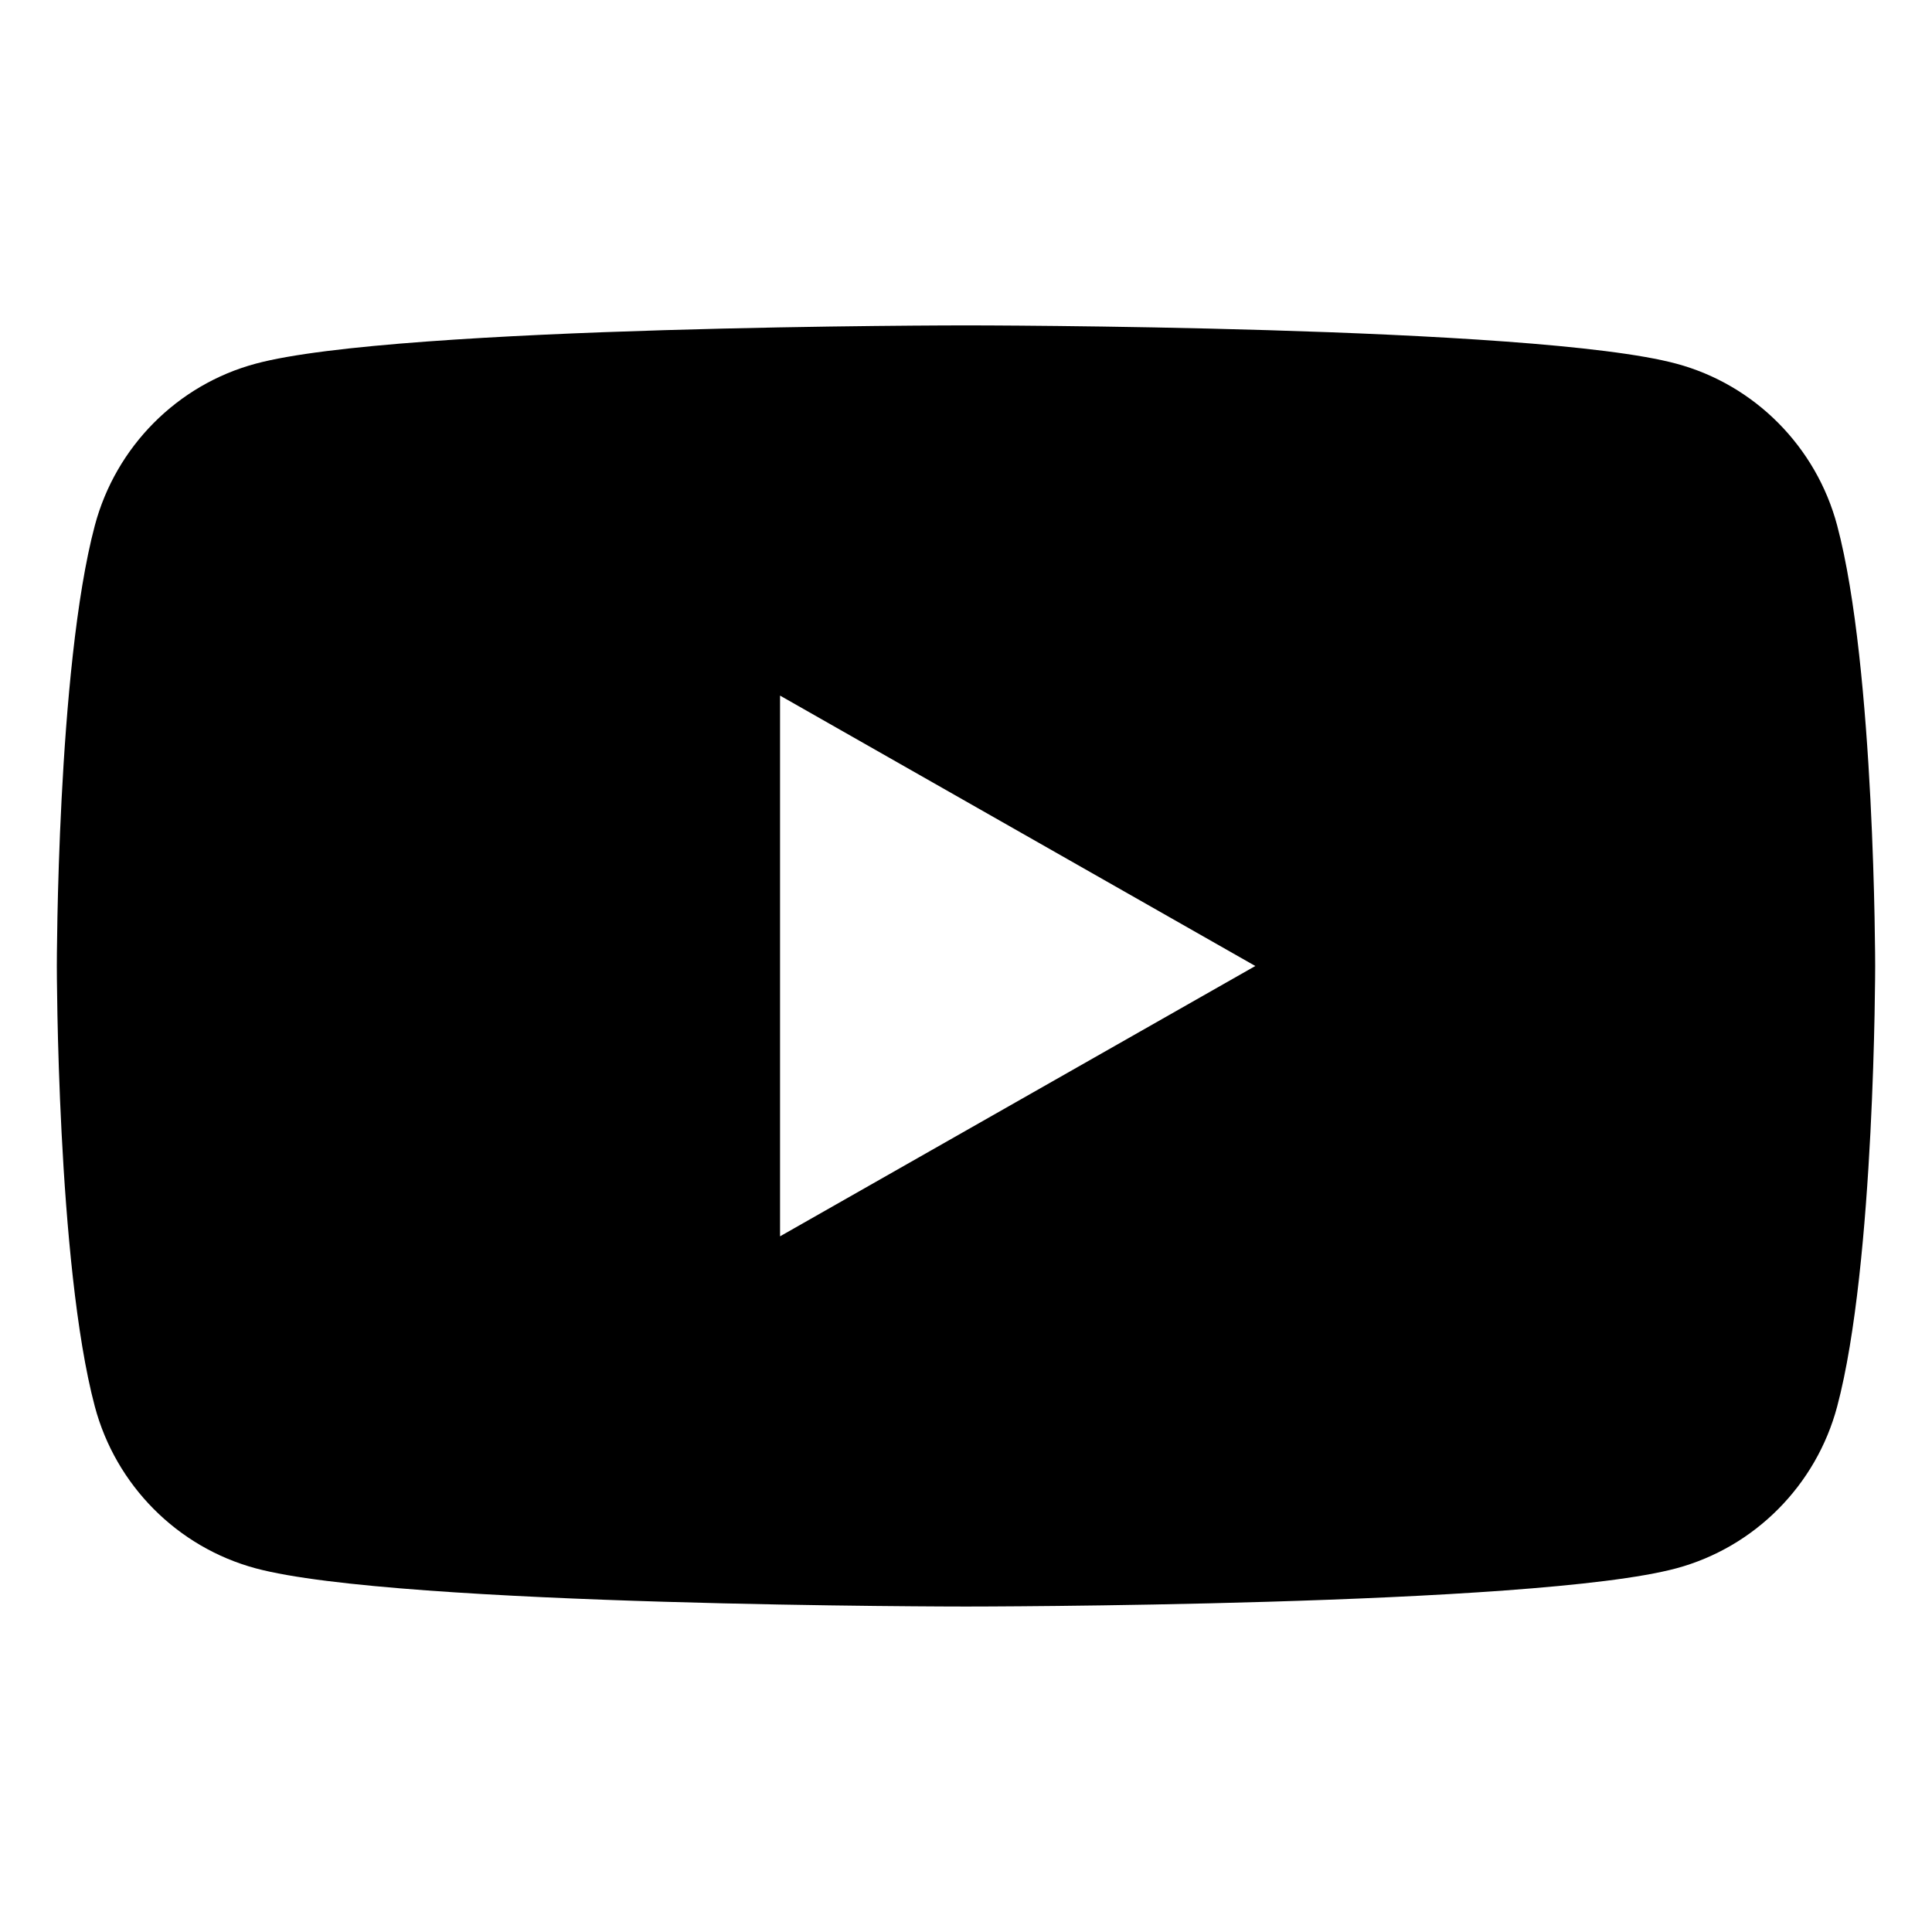 <svg width="24" height="24" viewBox="0 0 24 24" fill="none" xmlns="http://www.w3.org/2000/svg">
<g clip-path="url(#clip0_105_20)">
<path d="M22.822 6.528C22.562 5.55 21.797 4.779 20.825 4.518C19.063 4.042 12 4.042 12 4.042C12 4.042 4.936 4.042 3.175 4.518C2.203 4.779 1.438 5.55 1.178 6.528C0.706 8.301 0.706 12 0.706 12C0.706 12 0.706 15.699 1.178 17.472C1.438 18.45 2.203 19.22 3.175 19.482C4.937 19.957 12 19.957 12 19.957C12 19.957 19.064 19.957 20.825 19.482C21.797 19.22 22.562 18.45 22.822 17.472C23.294 15.699 23.294 12 23.294 12C23.294 12 23.294 8.301 22.822 6.528ZM9.69 15.358V8.641L15.594 12L9.69 15.358Z" fill="#6D819C" style="fill:#6D819C;fill:color(display-p3 0.427 0.506 0.612);fill-opacity:1;"/>
</g>
<defs>
<clipPath id="clip0_105_20">
<rect width="22.588" height="22.588" fill="white" style="fill:white;fill-opacity:1;" transform="translate(0.706 0.706)"/>
</clipPath>
</defs>
</svg>
